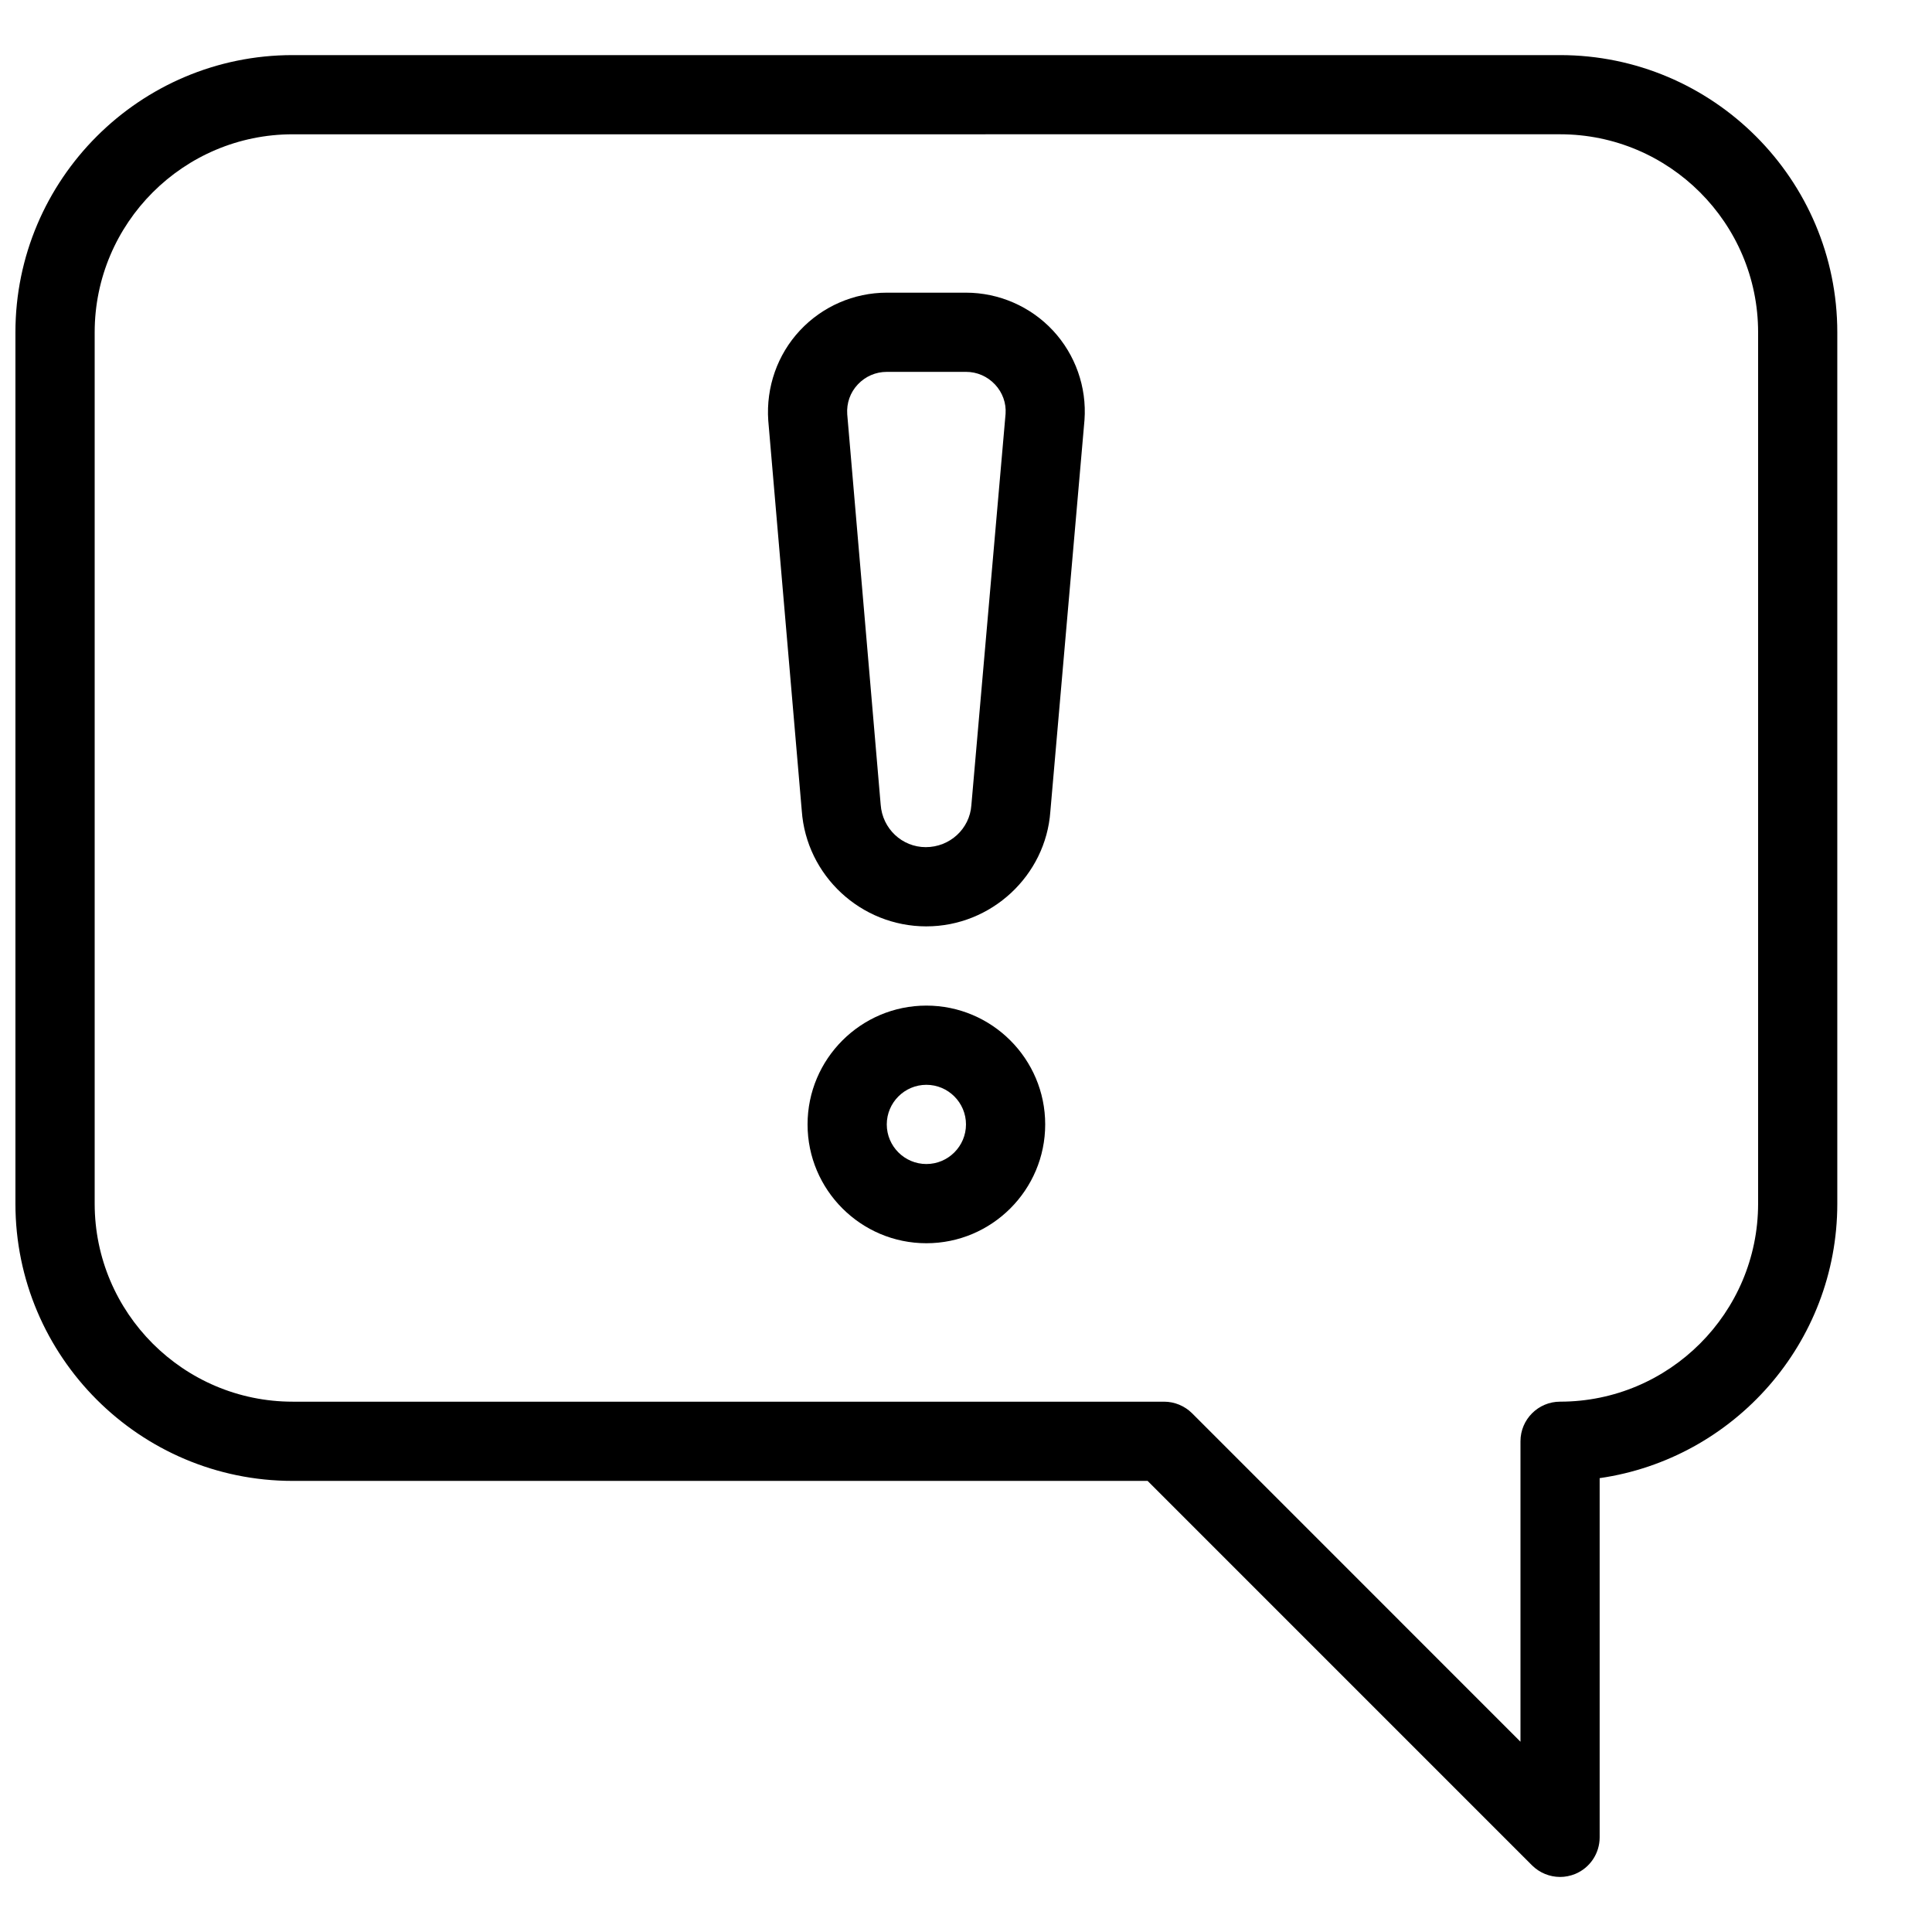 <?xml version="1.0" encoding="UTF-8"?>
<!-- Uploaded to: ICON Repo, www.svgrepo.com, Generator: ICON Repo Mixer Tools -->
<svg width="800px" height="800px" version="1.1" viewBox="144 144 512 512" xmlns="http://www.w3.org/2000/svg">
 <defs>
  <clipPath id="a">
   <path d="m148.09 158h482.91v484h-482.91z"/>
  </clipPath>
 </defs>
 <g clip-path="url(#a)">
  <path d="m557.44 641.41c-2.731 0-5.414-1.07-7.43-3.066l-101.88-101.89h-226.57c-40.516 0-73.473-32.957-73.473-73.469v-230.91c0-40.516 32.957-73.473 73.473-73.473h335.87c40.516 0 73.473 32.957 73.473 73.473v230.91c0 36.945-27.414 67.617-62.977 72.738v95.195c0 4.242-2.562 8.082-6.488 9.699-1.297 0.523-2.664 0.797-4.008 0.797zm-335.87-461.82c-28.926 0-52.48 23.531-52.48 52.48v230.91c0 28.949 23.555 52.48 52.48 52.48h230.91c2.793 0 5.457 1.113 7.43 3.066l87.031 87.051v-79.625c0-5.793 4.703-10.496 10.496-10.496 28.926 0 52.48-23.531 52.48-52.48v-230.91c0-28.949-23.555-52.48-52.48-52.48z"/>
 </g>
 <path d="m389.5 473.47c-17.359 0-31.488-14.129-31.488-31.488s14.129-31.488 31.488-31.488 31.488 14.125 31.488 31.488c0 17.359-14.129 31.488-31.488 31.488zm0-41.984c-5.793 0-10.496 4.723-10.496 10.496s4.703 10.496 10.496 10.496c5.793 0 10.496-4.727 10.496-10.496 0-5.773-4.703-10.496-10.496-10.496z"/>
 <path d="m389.5 389.5c-17.359 0-31.805-13.457-33.02-30.629l-8.883-103.43c-0.609-8.855 2.438-17.484 8.375-23.844 5.941-6.383 14.316-10.035 23.031-10.035h20.992c8.711 0 17.109 3.652 23.051 10.035 5.941 6.383 8.984 15.008 8.355 23.699l-9.047 103.74c-1.199 17.004-15.645 30.461-32.855 30.461zm-10.496-146.95c-2.938 0-5.668 1.195-7.684 3.336s-3 4.953-2.793 7.914l8.859 103.43c0.461 6.402 5.688 11.273 11.945 11.273 6.402 0 11.652-4.871 12.09-11.105l9.07-103.77c0.188-2.793-0.797-5.606-2.812-7.746s-4.746-3.336-7.684-3.336z"/>
</svg>
